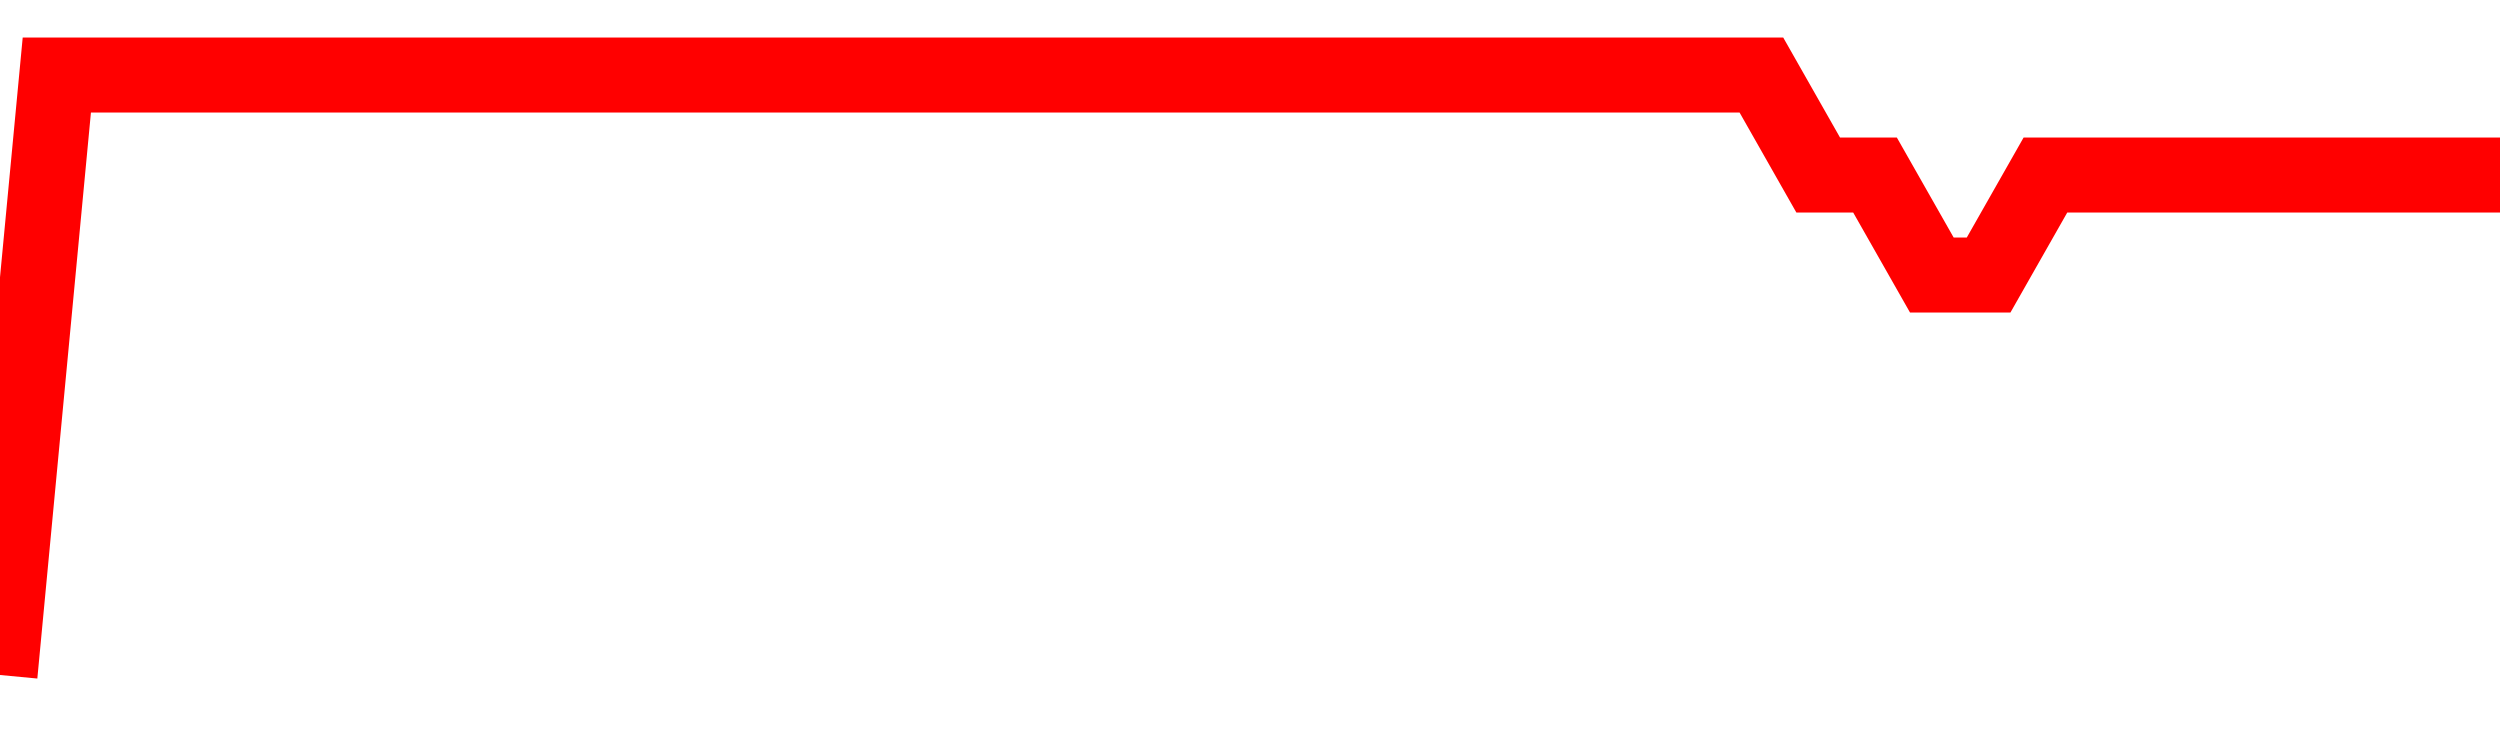 <svg xmlns="http://www.w3.org/2000/svg" xmlns:xlink="http://www.w3.org/1999/xlink" viewBox="0 0 100 30" class="ranking"><path  class="rline" d="M 0 27 L 0 27 L 2.273 3 L 4.545 3 L 6.818 3 L 9.091 3 L 11.364 3 L 13.636 3 L 15.909 3 L 18.182 3 L 20.455 3 L 22.727 3 L 25 3 L 27.273 3 L 29.545 3 L 31.818 3 L 34.091 3 L 36.364 3 L 38.636 3 L 40.909 3 L 43.182 3 L 45.455 3 L 47.727 3 L 50 3 L 52.273 3 L 54.545 3 L 56.818 3 L 59.091 3 L 61.364 3 L 63.636 3 L 65.909 3 L 68.182 3 L 70.455 3 L 72.727 7 L 75 7 L 77.273 11 L 79.545 11 L 81.818 7 L 84.091 7 L 86.364 7 L 88.636 7 L 90.909 7 L 93.182 7 L 95.455 7 L 97.727 7 L 100 7" fill="none" stroke-width="3" stroke="red"></path></svg>